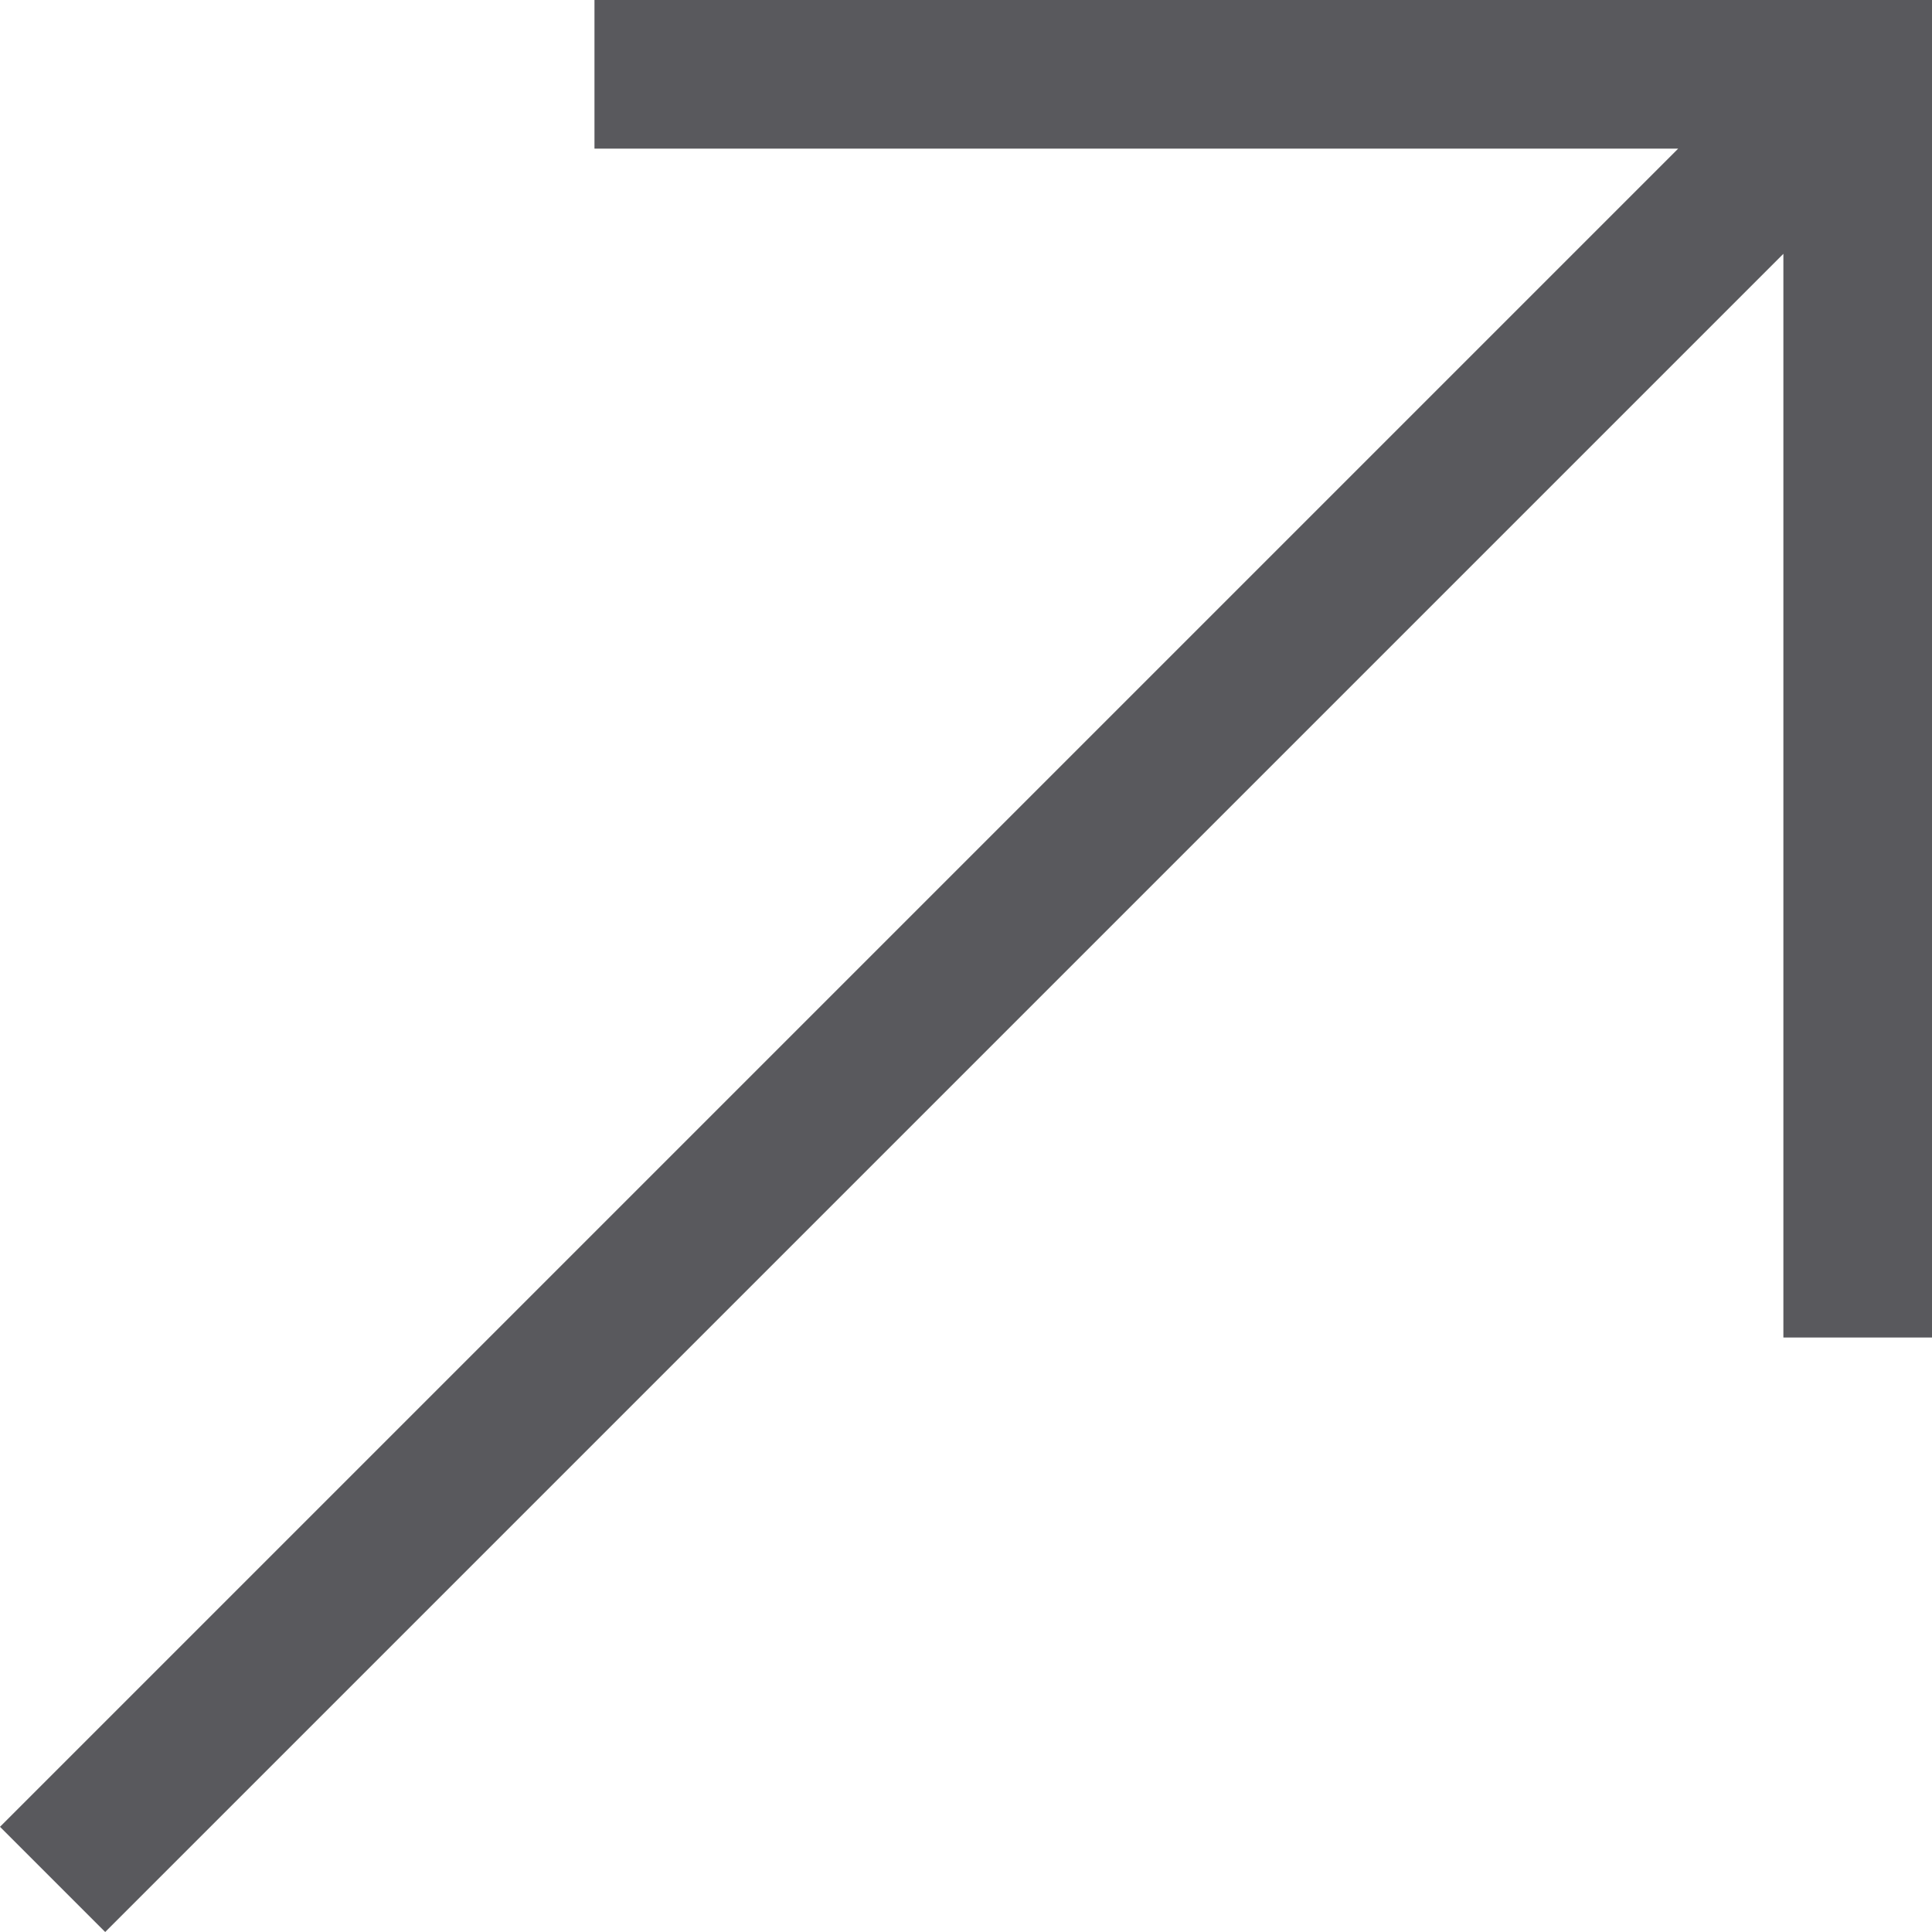 <svg width="40" height="40" viewBox="0 0 40 40" fill="none" xmlns="http://www.w3.org/2000/svg">
<path d="M2.178 40L0 37.822L34.745 3.077H12.308V0H40V27.692H36.923V5.255L2.178 40Z" fill="#303035" fill-opacity="0.8"/>
</svg>
